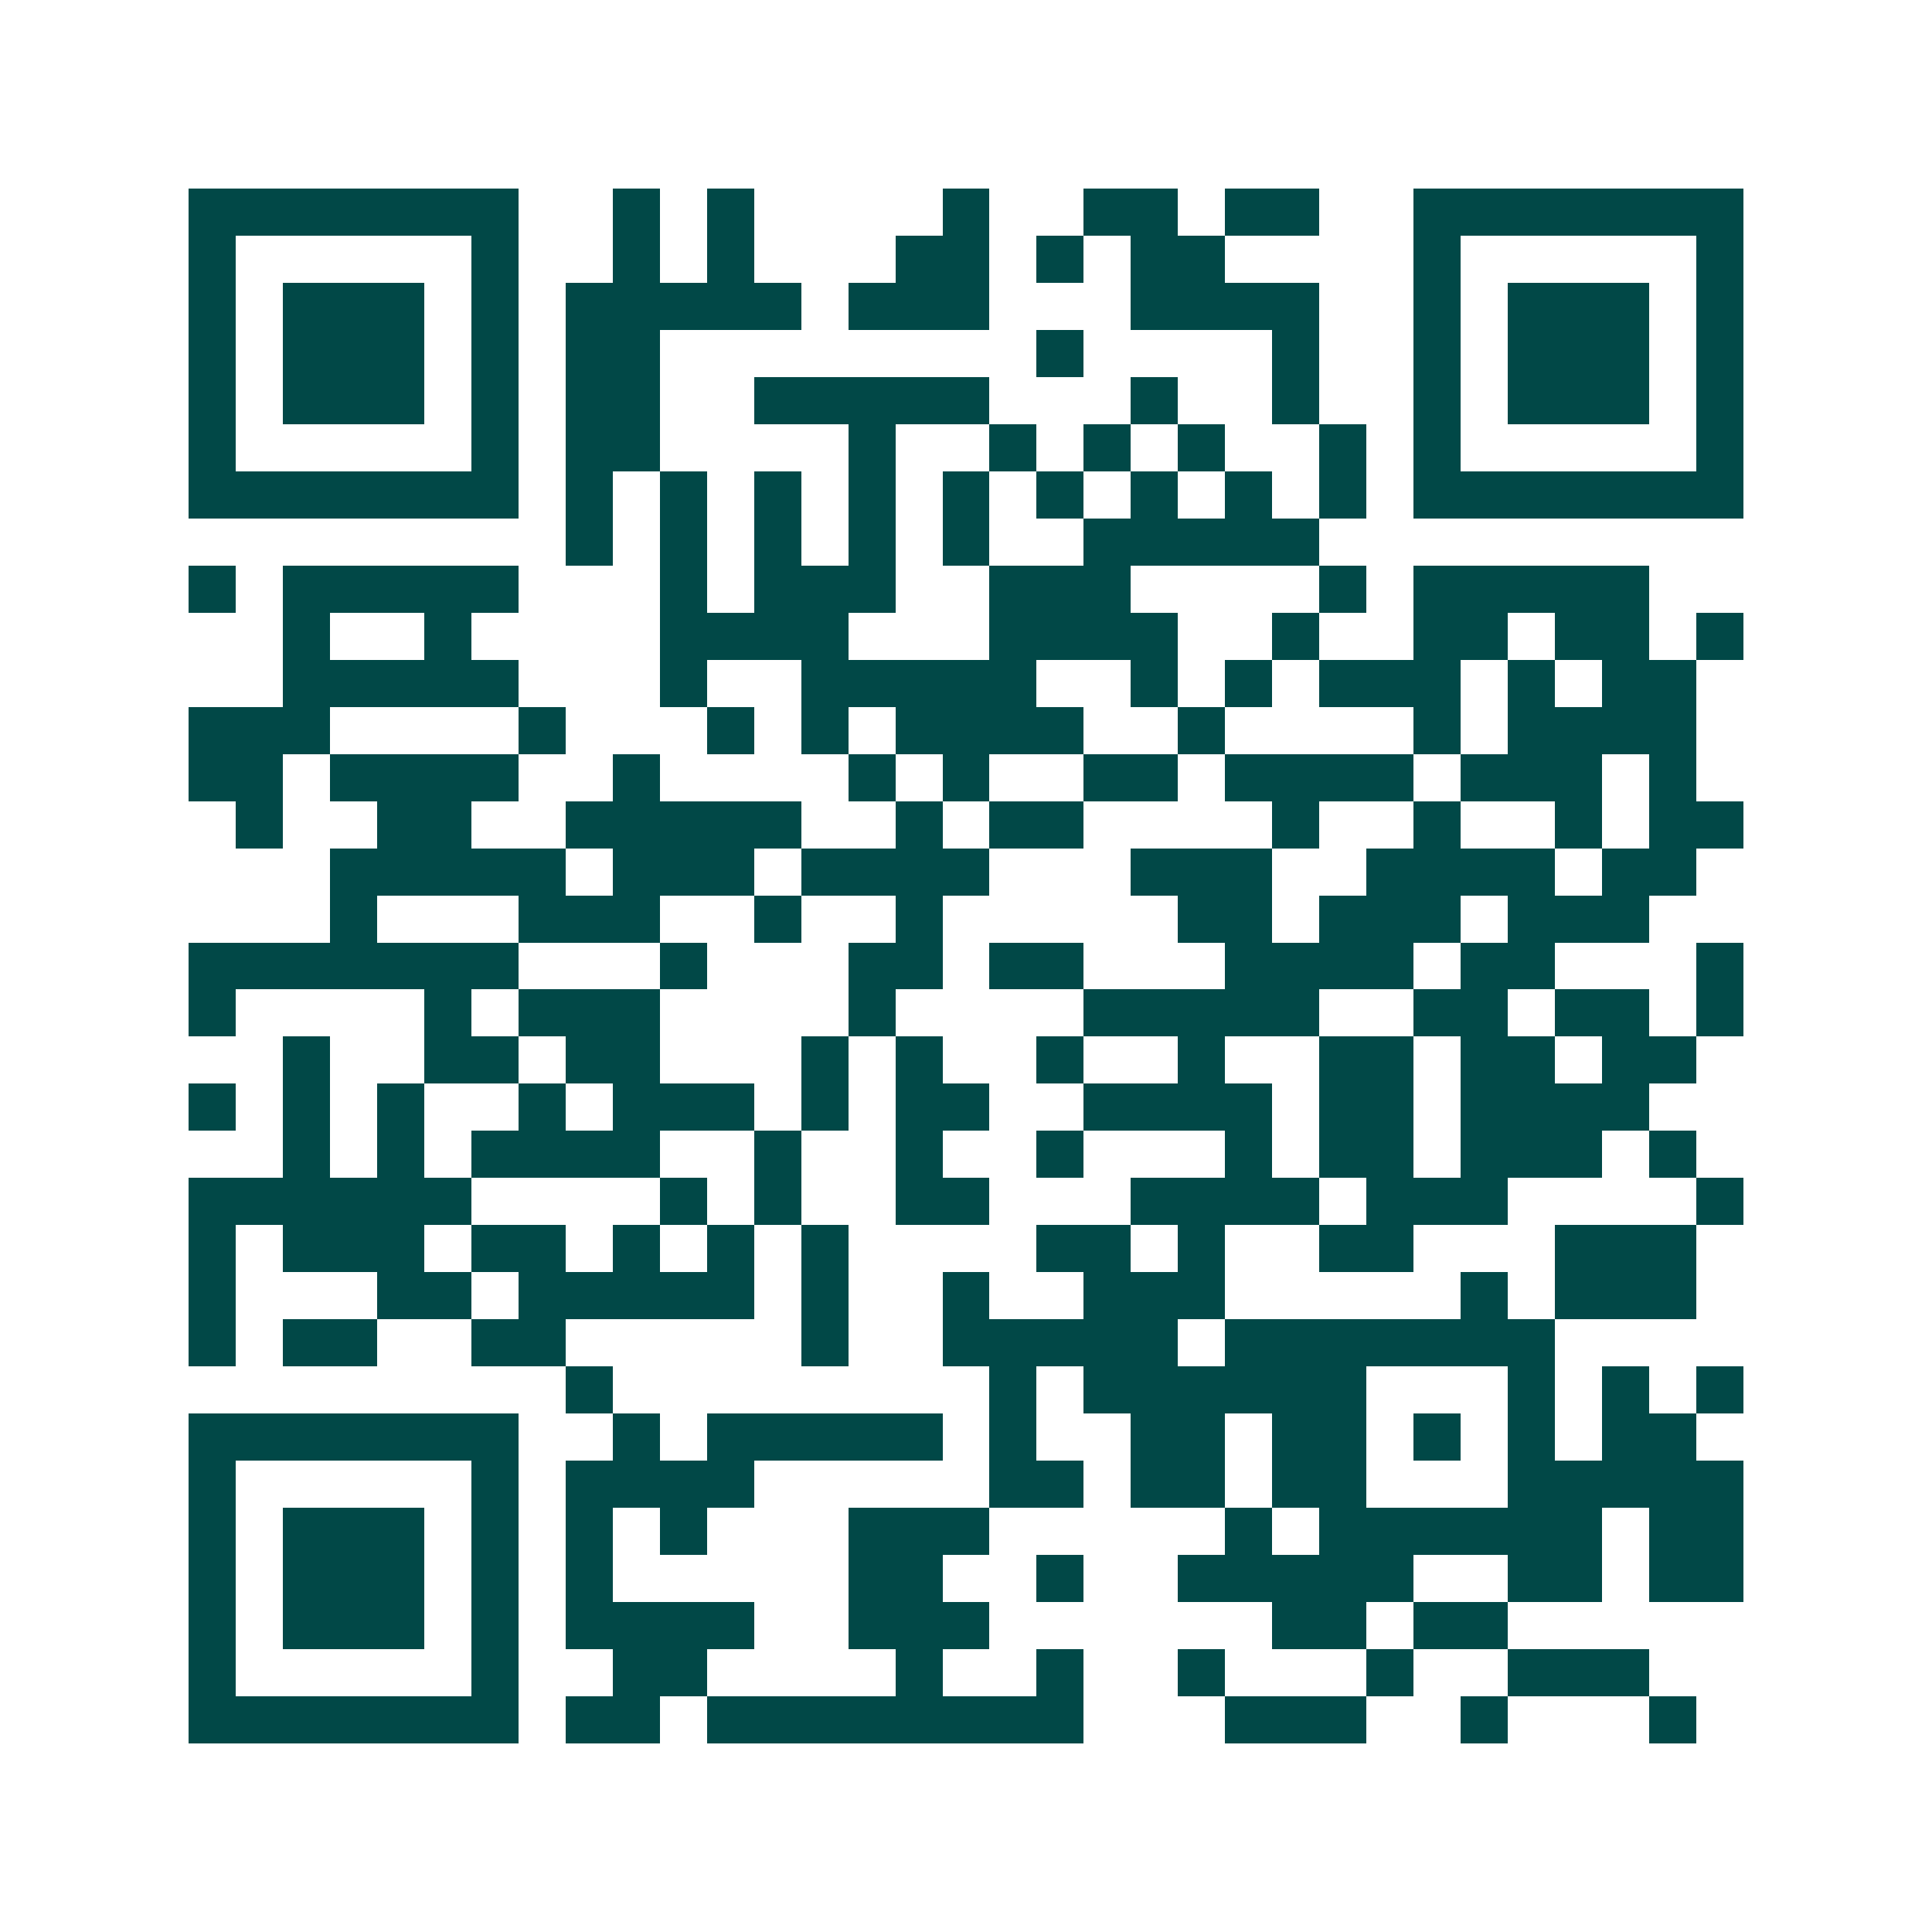 <svg xmlns="http://www.w3.org/2000/svg" width="200" height="200" viewBox="0 0 41 41" shape-rendering="crispEdges"><path fill="#ffffff" d="M0 0h41v41H0z"/><path stroke="#014847" d="M4 4.5h7m2 0h1m1 0h1m4 0h1m2 0h2m1 0h2m2 0h7M4 5.5h1m5 0h1m2 0h1m1 0h1m3 0h2m1 0h1m1 0h2m4 0h1m5 0h1M4 6.5h1m1 0h3m1 0h1m1 0h5m1 0h3m3 0h4m2 0h1m1 0h3m1 0h1M4 7.5h1m1 0h3m1 0h1m1 0h2m8 0h1m4 0h1m2 0h1m1 0h3m1 0h1M4 8.5h1m1 0h3m1 0h1m1 0h2m2 0h5m3 0h1m2 0h1m2 0h1m1 0h3m1 0h1M4 9.5h1m5 0h1m1 0h2m4 0h1m2 0h1m1 0h1m1 0h1m2 0h1m1 0h1m5 0h1M4 10.5h7m1 0h1m1 0h1m1 0h1m1 0h1m1 0h1m1 0h1m1 0h1m1 0h1m1 0h1m1 0h7M12 11.5h1m1 0h1m1 0h1m1 0h1m1 0h1m2 0h5M4 12.5h1m1 0h5m3 0h1m1 0h3m2 0h3m4 0h1m1 0h5M6 13.5h1m2 0h1m4 0h4m3 0h4m2 0h1m2 0h2m1 0h2m1 0h1M6 14.5h5m3 0h1m2 0h5m2 0h1m1 0h1m1 0h3m1 0h1m1 0h2M4 15.5h3m4 0h1m3 0h1m1 0h1m1 0h4m2 0h1m4 0h1m1 0h4M4 16.5h2m1 0h4m2 0h1m4 0h1m1 0h1m2 0h2m1 0h4m1 0h3m1 0h1M5 17.5h1m2 0h2m2 0h5m2 0h1m1 0h2m4 0h1m2 0h1m2 0h1m1 0h2M7 18.5h5m1 0h3m1 0h4m3 0h3m2 0h4m1 0h2M7 19.5h1m3 0h3m2 0h1m2 0h1m5 0h2m1 0h3m1 0h3M4 20.5h7m3 0h1m3 0h2m1 0h2m3 0h4m1 0h2m3 0h1M4 21.5h1m4 0h1m1 0h3m4 0h1m4 0h5m2 0h2m1 0h2m1 0h1M6 22.5h1m2 0h2m1 0h2m3 0h1m1 0h1m2 0h1m2 0h1m2 0h2m1 0h2m1 0h2M4 23.5h1m1 0h1m1 0h1m2 0h1m1 0h3m1 0h1m1 0h2m2 0h4m1 0h2m1 0h4M6 24.5h1m1 0h1m1 0h4m2 0h1m2 0h1m2 0h1m3 0h1m1 0h2m1 0h3m1 0h1M4 25.5h6m4 0h1m1 0h1m2 0h2m3 0h4m1 0h3m4 0h1M4 26.5h1m1 0h3m1 0h2m1 0h1m1 0h1m1 0h1m4 0h2m1 0h1m2 0h2m3 0h3M4 27.5h1m3 0h2m1 0h5m1 0h1m2 0h1m2 0h3m5 0h1m1 0h3M4 28.5h1m1 0h2m2 0h2m5 0h1m2 0h5m1 0h7M12 29.5h1m8 0h1m1 0h6m3 0h1m1 0h1m1 0h1M4 30.5h7m2 0h1m1 0h5m1 0h1m2 0h2m1 0h2m1 0h1m1 0h1m1 0h2M4 31.5h1m5 0h1m1 0h4m5 0h2m1 0h2m1 0h2m3 0h5M4 32.5h1m1 0h3m1 0h1m1 0h1m1 0h1m3 0h3m5 0h1m1 0h6m1 0h2M4 33.5h1m1 0h3m1 0h1m1 0h1m5 0h2m2 0h1m2 0h5m2 0h2m1 0h2M4 34.5h1m1 0h3m1 0h1m1 0h4m2 0h3m6 0h2m1 0h2M4 35.5h1m5 0h1m2 0h2m4 0h1m2 0h1m2 0h1m3 0h1m2 0h3M4 36.5h7m1 0h2m1 0h8m3 0h3m2 0h1m3 0h1"/></svg>

